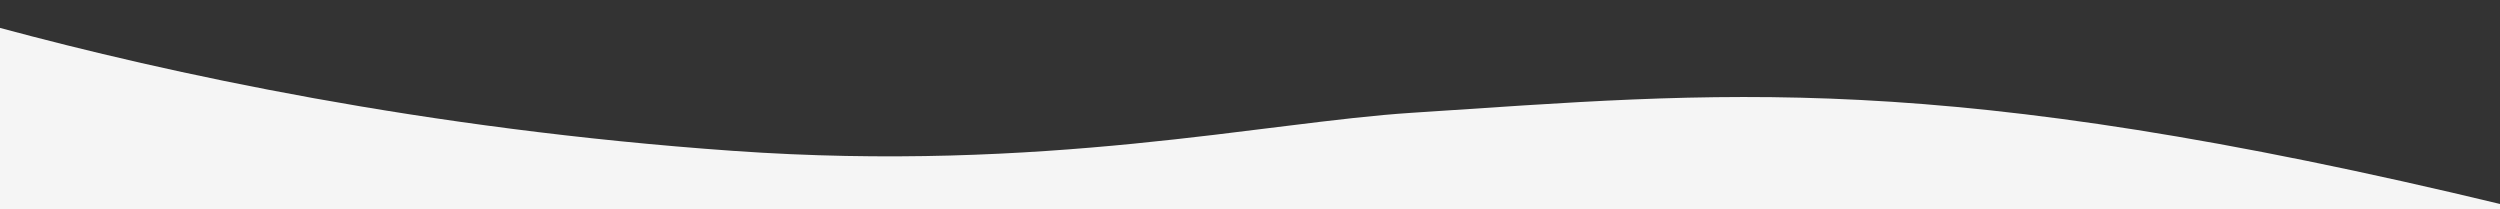 <?xml version="1.0" encoding="utf-8"?>
<!-- Generator: Adobe Illustrator 25.0.1, SVG Export Plug-In . SVG Version: 6.00 Build 0)  -->
<svg version="1.1" id="Layer_1" xmlns="http://www.w3.org/2000/svg" xmlns:xlink="http://www.w3.org/1999/xlink" x="0px" y="0px"
	 viewBox="0 0 2560 214" style="enable-background:new 0 0 2560 214;" xml:space="preserve">
<rect x="0" y="0" width="2560" height="214" fill="#333333" stroke="none"/>
<style type="text/css">
	.st0{fill:#F5F5F5;}
</style>
<path class="st0" d="M2564.8,210c-583.2-140.5-802.4-115-1119.1-94.5c-151.7,9.8-375.8,61.5-694.8,39C433.9,132.1,172,75-1.4,28.2
	v189h2566.2V210z"/>
</svg>
